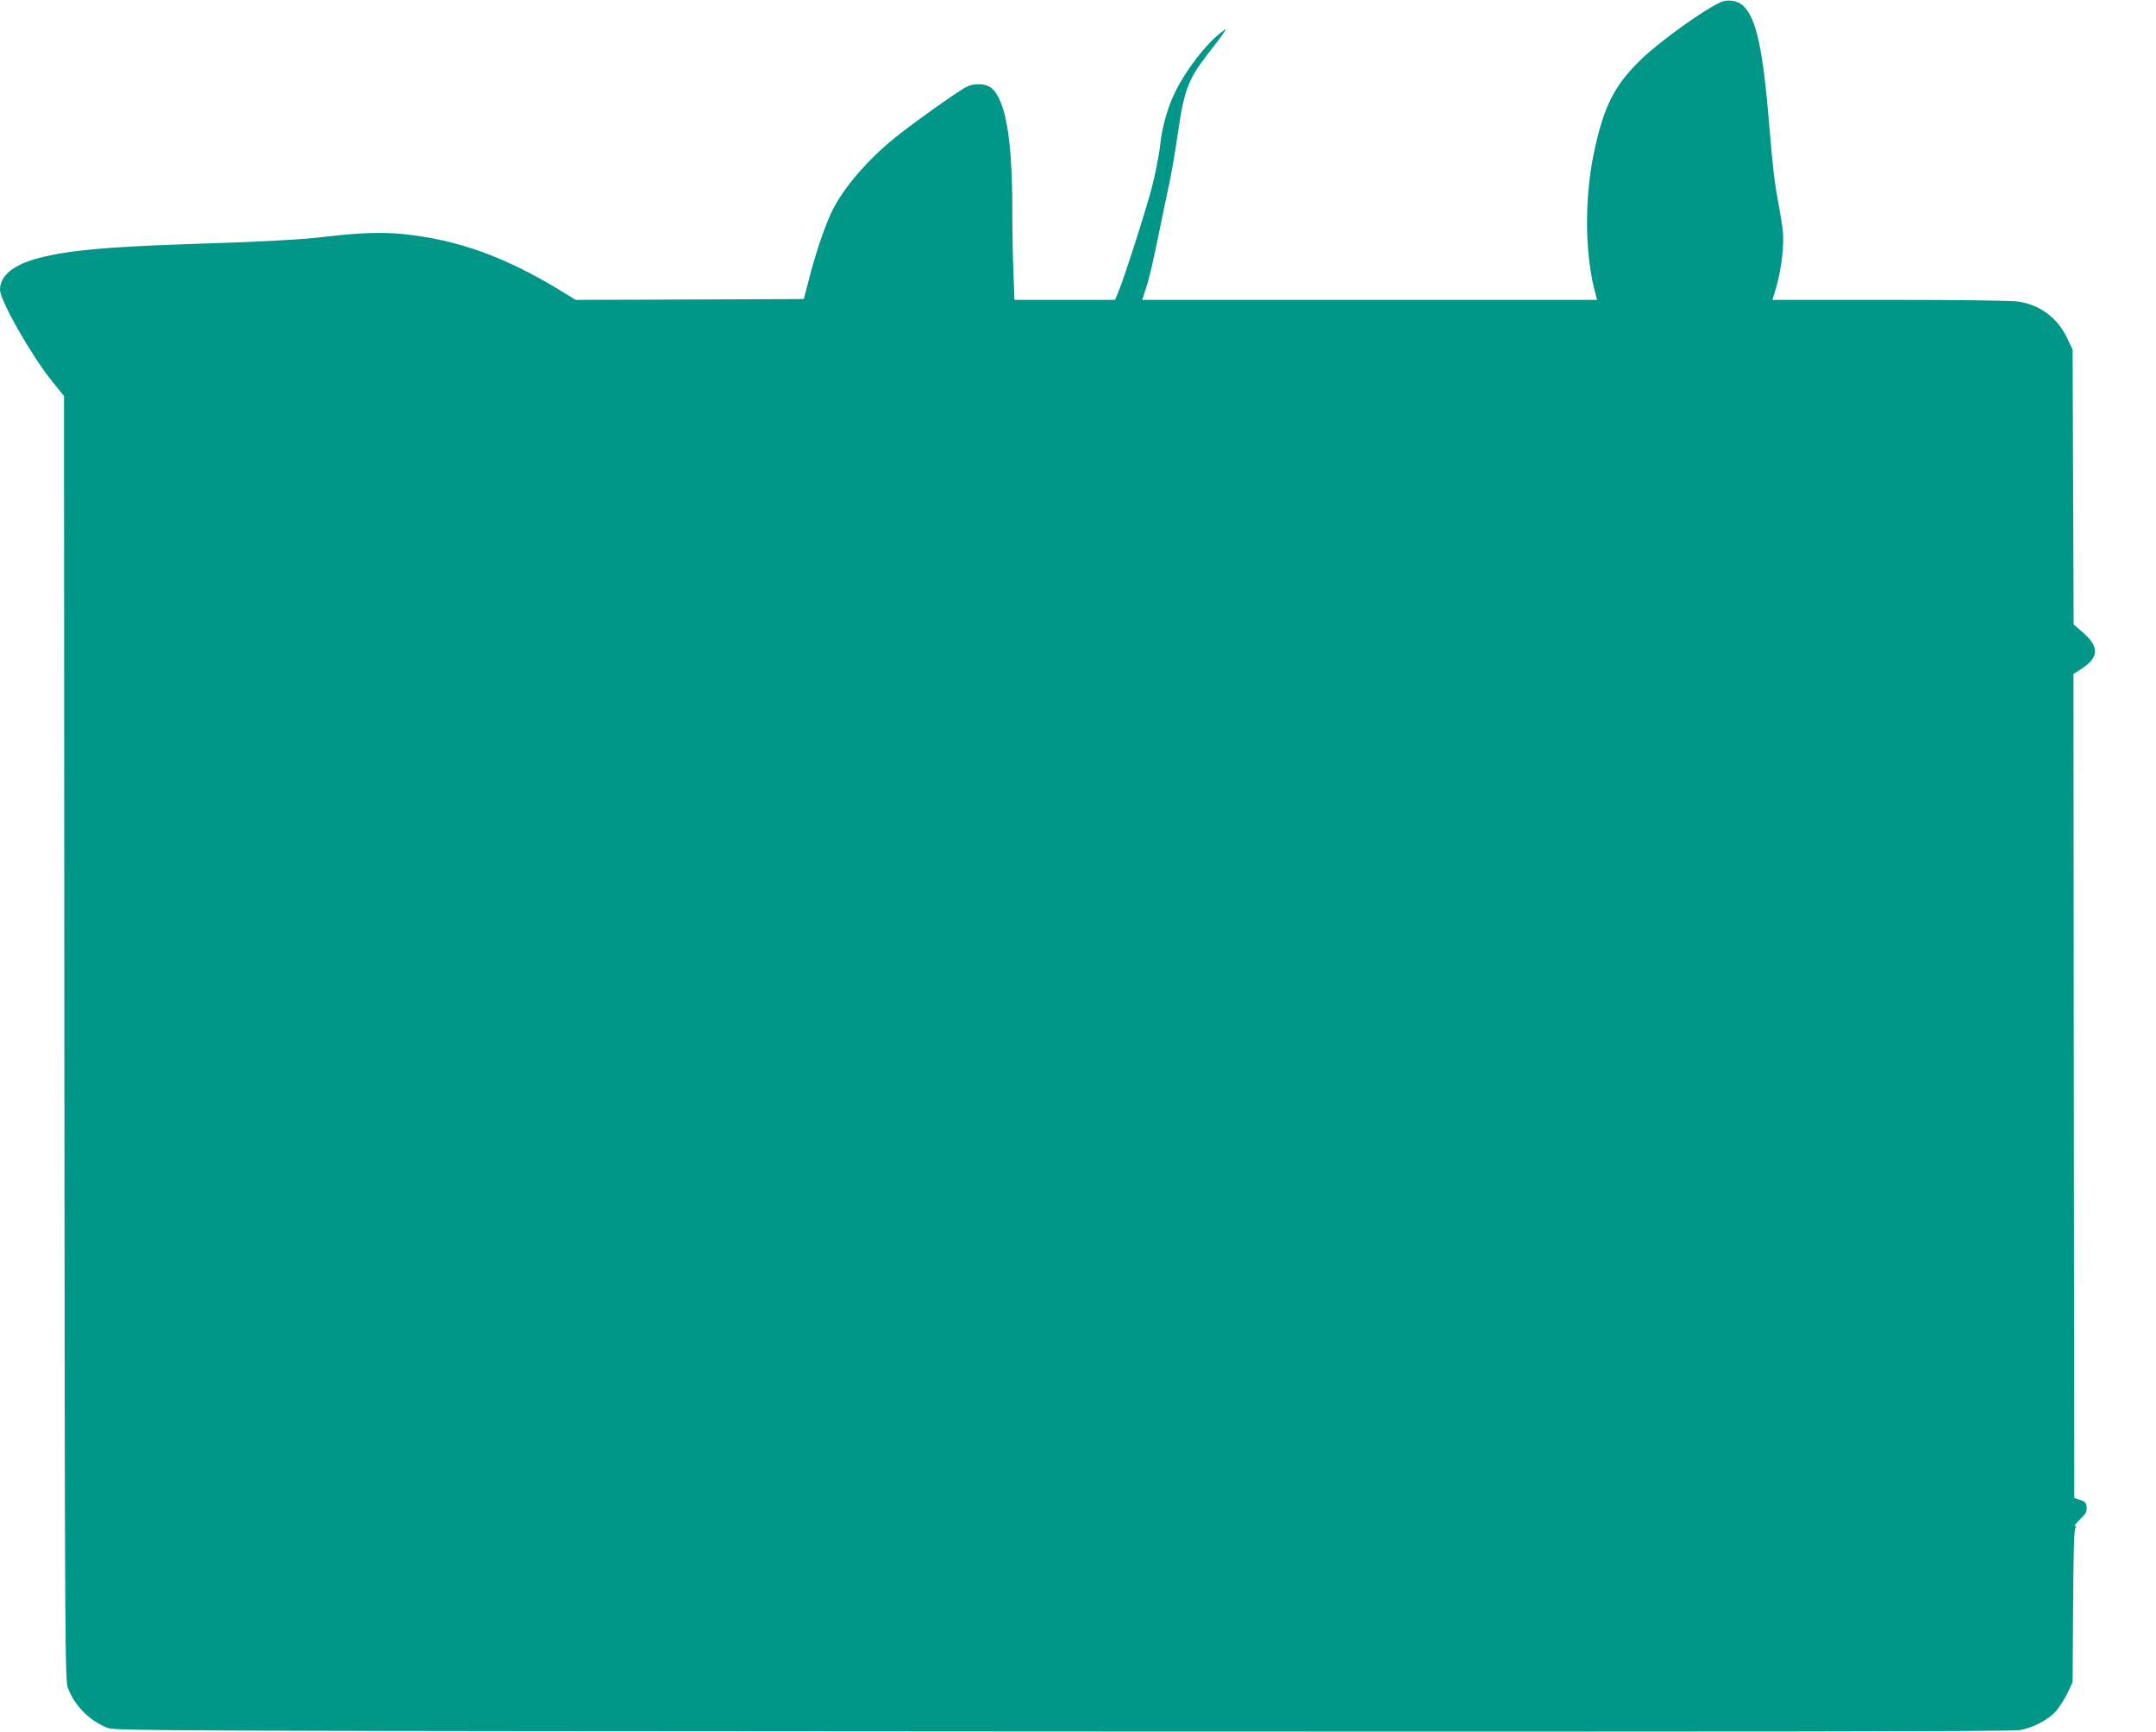 <?xml version="1.0" standalone="no"?>
<!DOCTYPE svg PUBLIC "-//W3C//DTD SVG 20010904//EN"
 "http://www.w3.org/TR/2001/REC-SVG-20010904/DTD/svg10.dtd">
<svg version="1.0" xmlns="http://www.w3.org/2000/svg"
 width="1280pt" height="1028pt" viewBox="0 0 1280 1028"
 preserveAspectRatio="xMidYMid meet">
<g transform="translate(0,1028) scale(0.1,-0.1)"
fill="#009688" stroke="none">
<path d="M10215 10267 c-101 -46 -356 -229 -467 -335 -164 -157 -228 -283
-287 -569 -57 -279 -51 -614 15 -840 l6 -23 -1350 0 -1351 0 24 73 c14 39 45
171 69 292 25 121 56 272 70 335 13 63 34 185 46 270 40 278 62 337 184 494
42 53 84 109 93 124 18 27 17 26 -24 -6 -85 -67 -199 -214 -263 -342 -46 -91
-81 -212 -92 -319 -6 -58 -29 -173 -50 -256 -39 -146 -169 -552 -202 -627
l-16 -38 -299 0 -298 0 -6 158 c-4 86 -7 258 -7 382 0 421 -41 652 -127 720
-32 25 -101 27 -146 4 -59 -31 -345 -235 -444 -318 -170 -143 -306 -308 -366
-447 -41 -93 -88 -236 -122 -368 l-33 -126 -677 -3 -677 -2 -72 44 c-342 211
-625 313 -956 347 -124 12 -266 7 -456 -16 -131 -17 -378 -30 -844 -45 -467
-16 -687 -37 -857 -81 -154 -40 -233 -105 -233 -189 0 -63 186 -390 309 -543
l71 -88 2 -3812 c3 -3626 4 -3814 21 -3857 43 -109 128 -194 237 -237 43 -17
307 -18 5665 -21 4065 -2 5638 0 5685 8 80 14 169 60 216 113 20 22 50 69 68
106 l31 66 3 455 c2 340 6 456 15 462 9 6 8 8 -3 8 -8 0 4 18 29 41 35 34 42
46 39 72 -2 27 -9 34 -38 43 l-35 12 -3 2445 -2 2446 49 32 c102 67 105 128
11 211 l-59 52 -3 815 -3 816 -32 67 c-57 120 -158 197 -290 218 -33 6 -362
10 -759 10 l-701 0 24 81 c29 102 46 245 38 324 -3 33 -15 105 -25 160 -24
123 -35 216 -55 460 -38 463 -77 645 -155 720 -33 32 -92 41 -135 22z"/>
</g>
</svg>
